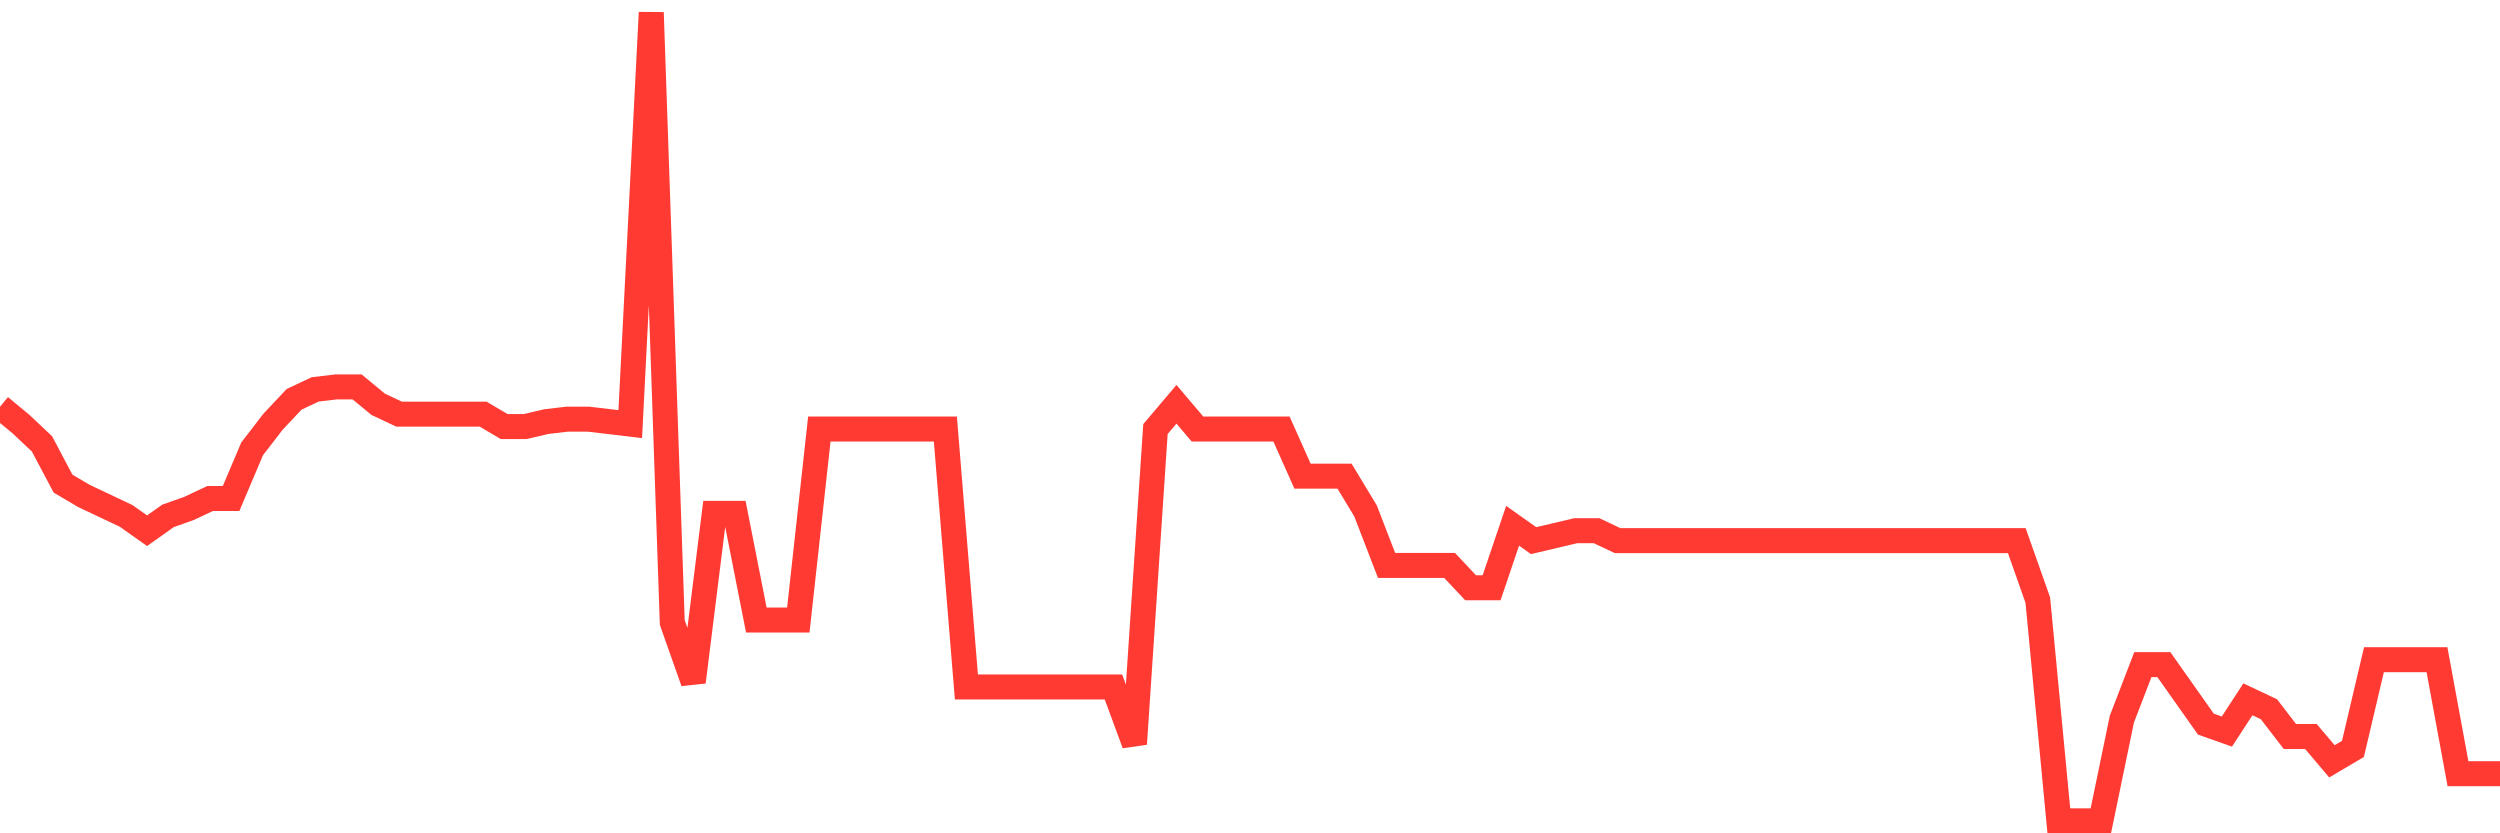 <svg
  xmlns="http://www.w3.org/2000/svg"
  xmlns:xlink="http://www.w3.org/1999/xlink"
  width="120"
  height="40"
  viewBox="0 0 120 40"
  preserveAspectRatio="none"
>
  <polyline
    points="0,19.524 1.008,20.357 2.017,21.309 3.025,23.213 4.034,23.809 5.042,24.285 6.05,24.761 7.059,25.475 8.067,24.761 9.076,24.404 10.084,23.928 11.092,23.928 12.101,21.547 13.109,20.238 14.118,19.167 15.126,18.691 16.134,18.572 17.143,18.572 18.151,19.405 19.16,19.881 20.168,19.881 21.176,19.881 22.185,19.881 23.193,19.881 24.202,20.476 25.21,20.476 26.218,20.238 27.227,20.119 28.235,20.119 29.244,20.238 30.252,20.357 31.261,0.6 32.269,29.879 33.277,32.735 34.286,24.642 35.294,24.642 36.303,29.76 37.311,29.76 38.319,29.76 39.328,20.595 40.336,20.595 41.345,20.595 42.353,20.595 43.361,20.595 44.37,20.595 45.378,20.595 46.387,32.973 47.395,32.973 48.403,32.973 49.412,32.973 50.42,32.973 51.429,32.973 52.437,32.973 53.445,32.973 54.454,35.71 55.462,20.595 56.471,19.405 57.479,20.595 58.487,20.595 59.496,20.595 60.504,20.595 61.513,20.595 62.521,22.856 63.529,22.856 64.538,22.856 65.546,24.523 66.555,27.141 67.563,27.141 68.571,27.141 69.58,27.141 70.588,28.212 71.597,28.212 72.605,25.237 73.613,25.951 74.622,25.713 75.63,25.475 76.639,25.475 77.647,25.951 78.655,25.951 79.664,25.951 80.672,25.951 81.681,25.951 82.689,25.951 83.697,25.951 84.706,25.951 85.714,25.951 86.723,25.951 87.731,25.951 88.739,25.951 89.748,25.951 90.756,25.951 91.765,25.951 92.773,25.951 93.782,25.951 94.79,25.951 95.798,25.951 96.807,25.951 97.815,28.807 98.824,39.4 99.832,39.4 100.84,39.4 101.849,34.52 102.857,31.902 103.866,31.902 104.874,33.33 105.882,34.758 106.891,35.115 107.899,33.568 108.908,34.044 109.916,35.353 110.924,35.353 111.933,36.544 112.941,35.948 113.95,31.664 114.958,31.664 115.966,31.664 116.975,31.664 117.983,37.139 118.992,37.139 120,37.139"
    fill="none"
    stroke="#ff3a33"
    stroke-width="1.2"
  >
  </polyline>
</svg>